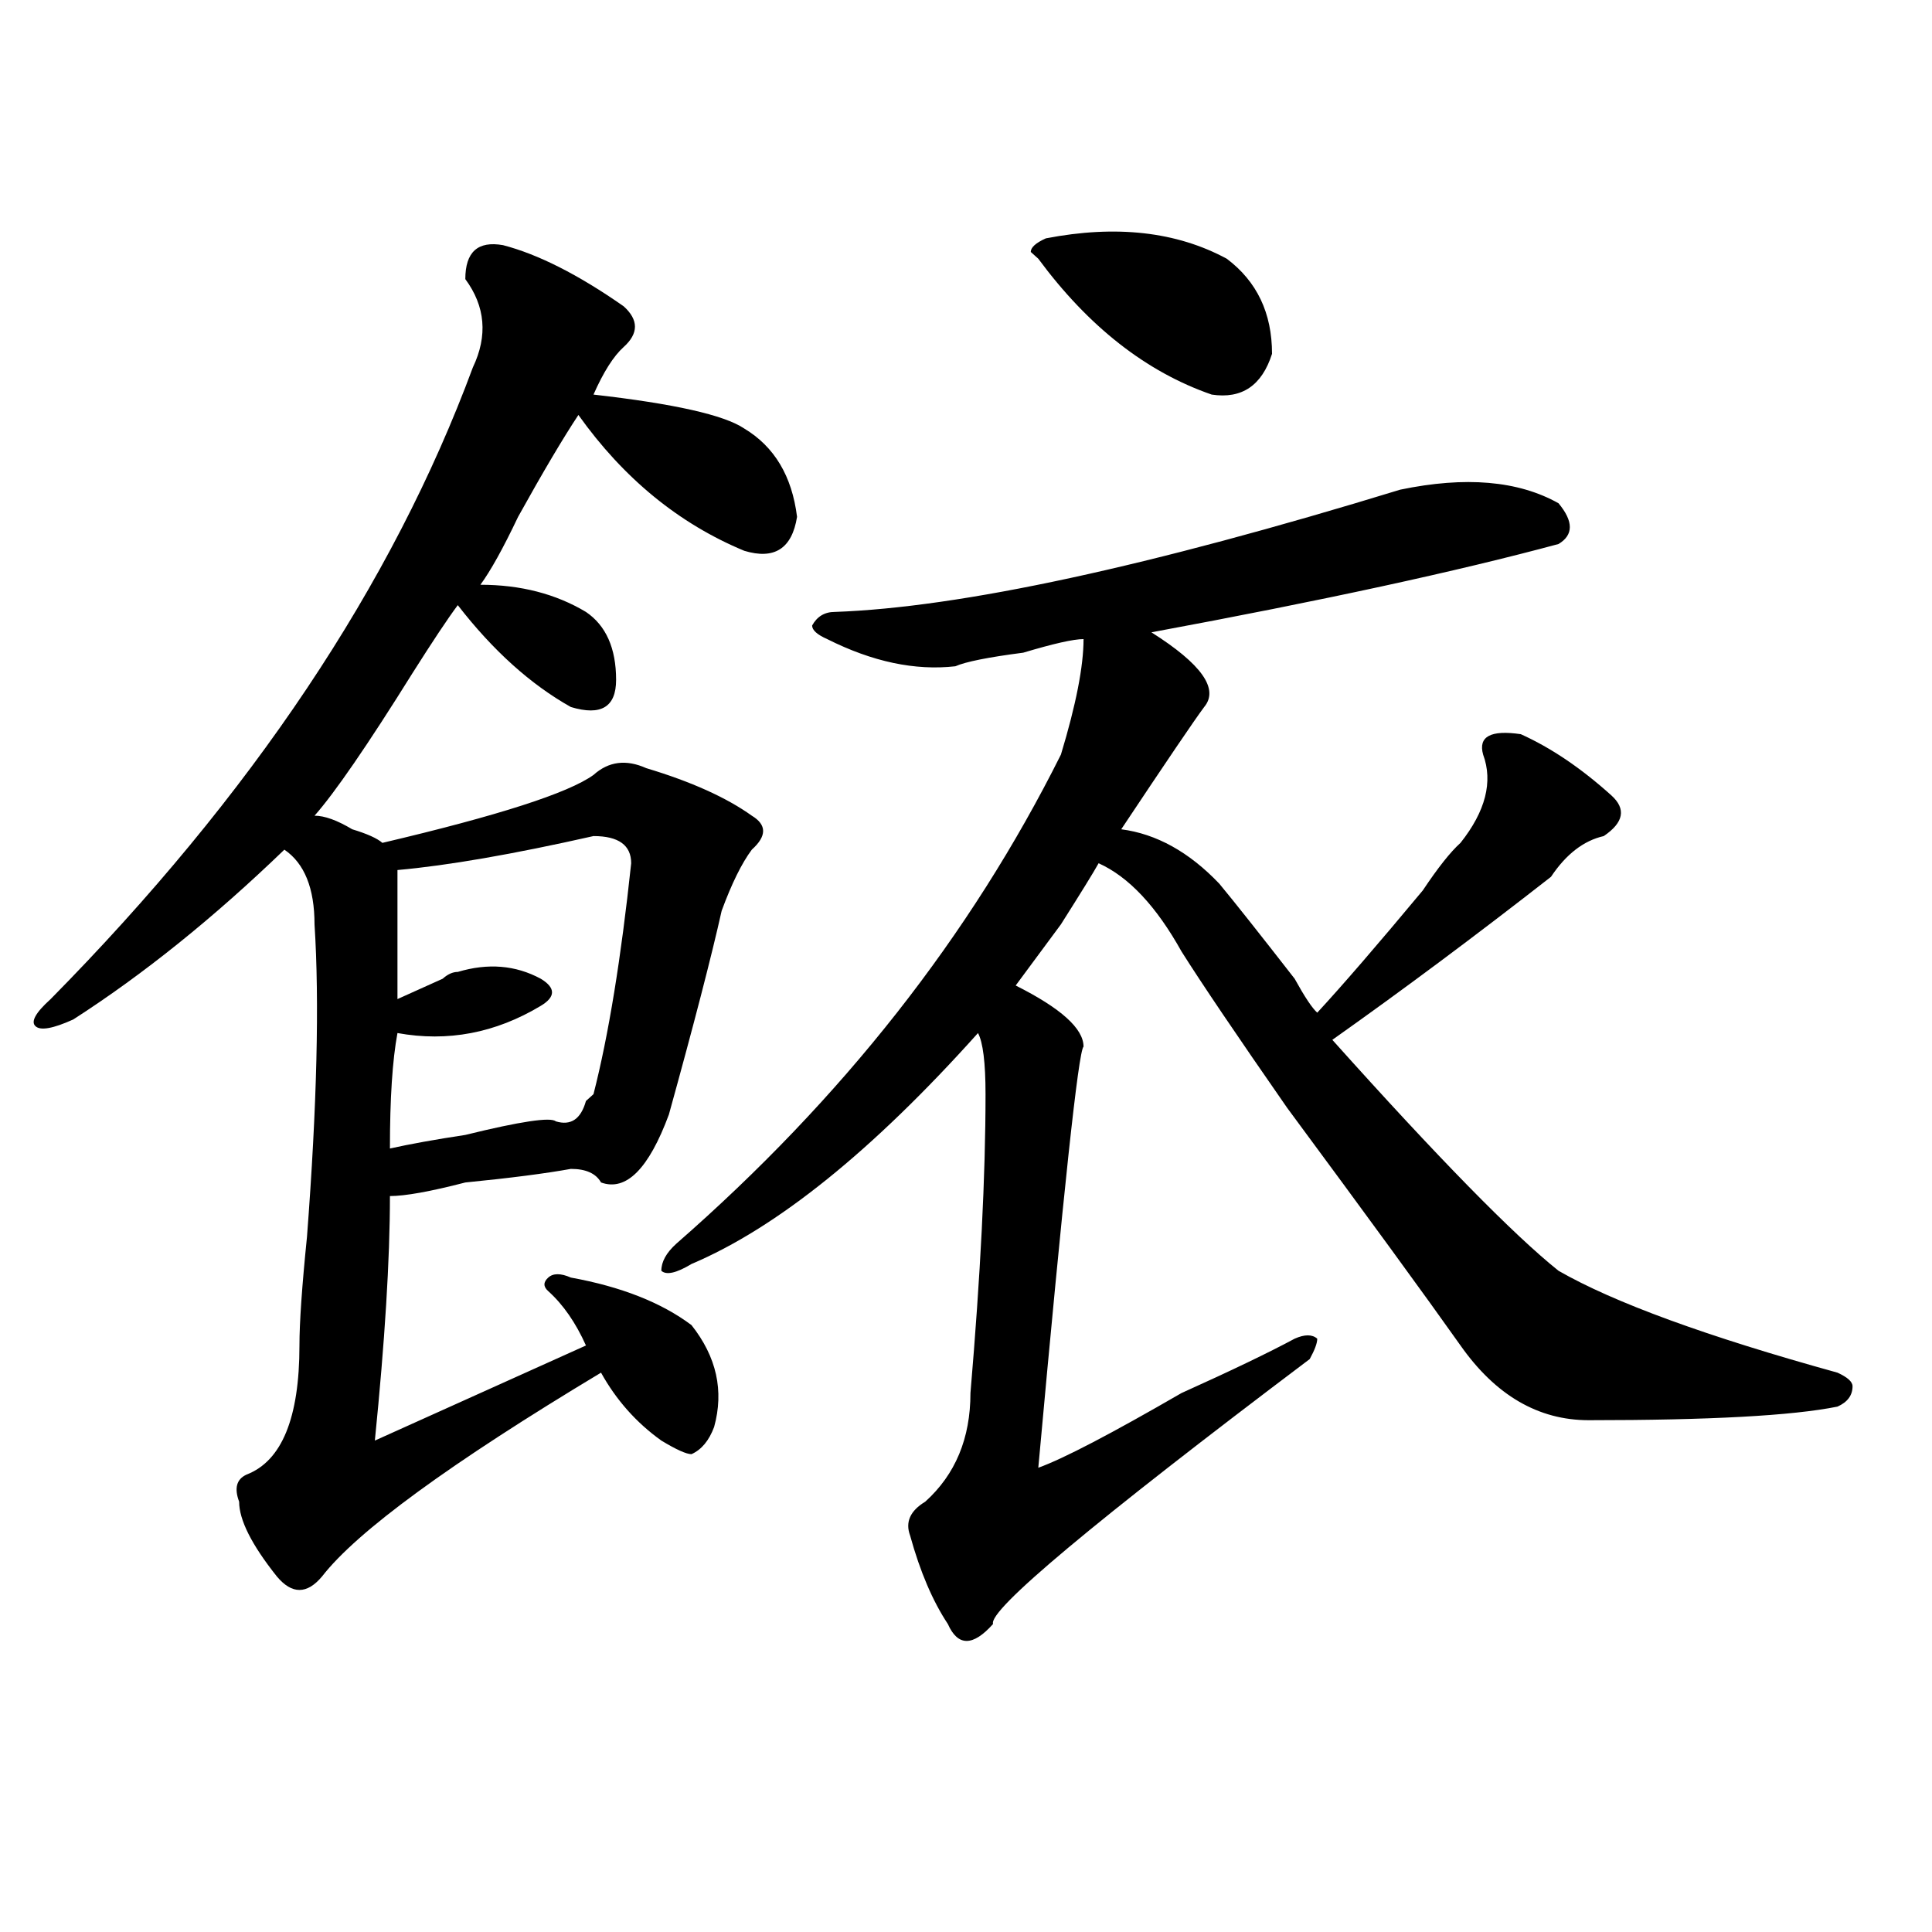 <?xml version="1.0" encoding="utf-8"?>
<!-- Generator: Adobe Illustrator 16.0.0, SVG Export Plug-In . SVG Version: 6.00 Build 0)  -->
<!DOCTYPE svg PUBLIC "-//W3C//DTD SVG 1.1//EN" "http://www.w3.org/Graphics/SVG/1.1/DTD/svg11.dtd">
<svg version="1.1" id="图层_1" xmlns="http://www.w3.org/2000/svg" xmlns:xlink="http://www.w3.org/1999/xlink" x="0px" y="0px"
	 width="1000px" height="1000px" viewBox="0 0 1000 1000" enable-background="new 0 0 1000 1000" xml:space="preserve">
<path d="M260.359,126.891c18.171,4.724,39.023,15.271,62.438,31.641c7.805,7.031,7.805,14.063,0,21.094
	c-5.243,4.724-10.427,12.909-15.609,24.609c41.584,4.724,67.62,10.547,78.047,17.578c15.609,9.394,24.694,24.609,27.316,45.703
	c-2.622,16.425-11.707,22.302-27.316,17.578c-33.841-14.063-62.438-37.464-85.852-70.313c-7.805,11.755-18.231,29.333-31.219,52.734
	c-7.805,16.425-14.329,28.125-19.512,35.156c20.792,0,39.023,4.724,54.633,14.063c10.366,7.031,15.609,18.786,15.609,35.156
	c0,14.063-7.805,18.786-23.414,14.063c-20.853-11.7-40.364-29.278-58.535-52.734c-5.243,7.031-13.048,18.786-23.414,35.156
	c-23.414,37.519-40.364,62.128-50.73,73.828c5.183,0,11.707,2.362,19.512,7.031c7.805,2.362,12.987,4.724,15.609,7.031
	c59.815-14.063,96.218-25.763,109.266-35.156c7.805-7.031,16.89-8.185,27.316-3.516c23.414,7.031,41.584,15.271,54.633,24.609
	c7.805,4.724,7.805,10.547,0,17.578c-5.244,7.031-10.427,17.578-15.609,31.641c-5.244,23.456-14.329,58.612-27.316,105.469
	c-10.427,28.125-22.134,39.88-35.121,35.156c-2.622-4.669-7.805-7.031-15.609-7.031c-13.048,2.362-31.219,4.724-54.633,7.031
	c-18.231,4.724-31.219,7.031-39.023,7.031c0,32.849-2.622,75.036-7.805,126.563c36.401-16.37,72.804-32.794,109.266-49.219
	c-5.243-11.7-11.707-21.094-19.512-28.125c-2.622-2.308-2.622-4.669,0-7.031c2.562-2.308,6.464-2.308,11.707,0
	c25.976,4.724,46.828,12.909,62.438,24.609c12.987,16.425,16.89,34.003,11.707,52.734c-2.622,7.031-6.524,11.755-11.707,14.063
	c-2.622,0-7.805-2.308-15.609-7.031c-13.048-9.339-23.414-21.094-31.219-35.156c-78.047,46.911-126.216,82.067-144.387,105.469
	c-7.805,9.338-15.609,9.338-23.414,0c-13.048-16.37-19.512-29.278-19.512-38.672c-2.622-7.031-1.341-11.7,3.902-14.063
	c18.171-7.031,27.316-29.278,27.316-66.797c0-11.7,1.28-30.433,3.902-56.25c5.183-67.95,6.464-121.839,3.902-161.719
	c0-18.731-5.243-31.641-15.609-38.672c-36.462,35.156-72.864,64.489-109.266,87.891c-10.427,4.724-16.95,5.878-19.512,3.516
	c-2.622-2.308,0-7.031,7.805-14.063C130.241,411.656,203.104,302.672,244.75,190.172c7.805-16.37,6.464-31.641-3.902-45.703
	C240.848,130.406,247.312,124.583,260.359,126.891z M307.188,432.75c-41.646,9.394-75.485,15.271-101.461,17.578
	c0,21.094,0,43.396,0,66.797c5.183-2.308,12.987-5.823,23.414-10.547c2.562-2.308,5.183-3.516,7.805-3.516
	c15.609-4.669,29.878-3.516,42.926,3.516c7.805,4.724,7.805,9.394,0,14.063c-23.414,14.063-48.169,18.786-74.145,14.063
	c-2.622,14.063-3.902,34.003-3.902,59.766c10.366-2.308,23.414-4.669,39.023-7.031c28.597-7.031,44.206-9.339,46.828-7.031
	c7.805,2.362,12.987-1.153,15.609-10.547l3.902-3.516c7.805-30.433,14.269-70.313,19.512-119.531
	C326.699,437.474,320.175,432.75,307.188,432.75z M724.738,253.453c33.779-7.031,61.096-4.669,81.949,7.031
	c7.805,9.394,7.805,16.425,0,21.094c-52.072,14.063-122.314,29.333-210.727,45.703c25.975,16.425,35.121,29.333,27.316,38.672
	c-5.244,7.031-19.512,28.125-42.926,63.281c18.17,2.362,35.121,11.755,50.73,28.125c7.805,9.394,20.792,25.817,39.023,49.219
	c5.183,9.394,9.085,15.271,11.707,17.578c12.987-14.063,31.219-35.156,54.633-63.281c7.805-11.7,14.268-19.886,19.512-24.609
	c12.987-16.37,16.89-31.641,11.707-45.703c-2.622-9.339,3.902-12.854,19.512-10.547c15.609,7.031,31.219,17.578,46.828,31.641
	c7.805,7.031,6.463,14.063-3.902,21.094c-10.427,2.362-19.512,9.394-27.316,21.094c-39.023,30.487-76.767,58.612-113.168,84.375
	c54.633,60.974,93.656,100.8,117.07,119.531c28.597,16.425,76.705,34.003,144.387,52.734c5.183,2.362,7.805,4.724,7.805,7.031
	c0,4.724-2.622,8.239-7.805,10.547c-23.414,4.724-66.34,7.031-128.777,7.031c-26.036,0-48.17-12.854-66.34-38.672
	c-18.231-25.763-48.17-66.797-89.754-123.047c-26.036-37.464-44.268-64.435-54.633-80.859
	c-13.049-23.401-27.316-38.672-42.926-45.703c-2.622,4.724-9.146,15.271-19.512,31.641c-10.427,14.063-18.231,24.609-23.414,31.641
	c23.414,11.755,35.121,22.302,35.121,31.641c-2.622,2.362-10.427,75.036-23.414,217.969c12.987-4.669,37.682-17.578,74.145-38.672
	c25.975-11.7,45.486-21.094,58.535-28.125c5.183-2.308,9.085-2.308,11.707,0c0,2.362-1.342,5.878-3.902,10.547
	C566.022,787.828,511.39,833.531,514.012,840.563c-10.427,11.7-18.231,11.7-23.414,0c-7.805-11.756-14.329-26.972-19.512-45.703
	c-2.622-7.031,0-12.854,7.805-17.578c15.609-14.063,23.414-32.794,23.414-56.25c5.183-60.919,7.805-112.5,7.805-154.688
	c0-16.37-1.342-26.917-3.902-31.641c-54.633,60.974-104.083,100.8-148.289,119.531c-7.805,4.724-13.049,5.878-15.609,3.516
	c0-4.669,2.561-9.339,7.805-14.063c85.852-74.981,152.191-159.356,199.02-253.125c7.805-25.763,11.707-45.703,11.707-59.766
	c-5.244,0-15.609,2.362-31.219,7.031c-18.231,2.362-29.938,4.724-35.121,7.031c-20.854,2.362-42.926-2.308-66.34-14.063
	c-5.244-2.308-7.805-4.669-7.805-7.031c2.561-4.669,6.463-7.031,11.707-7.031C497.061,314.427,594.619,293.333,724.738,253.453z
	 M634.984,133.922c15.609,11.755,23.414,28.125,23.414,49.219c-5.244,16.425-15.609,23.456-31.219,21.094
	c-33.841-11.7-63.779-35.156-89.754-70.313l-3.902-3.516c0-2.308,2.561-4.669,7.805-7.031
	C577.729,116.344,608.948,119.859,634.984,133.922z"/>
</svg>

